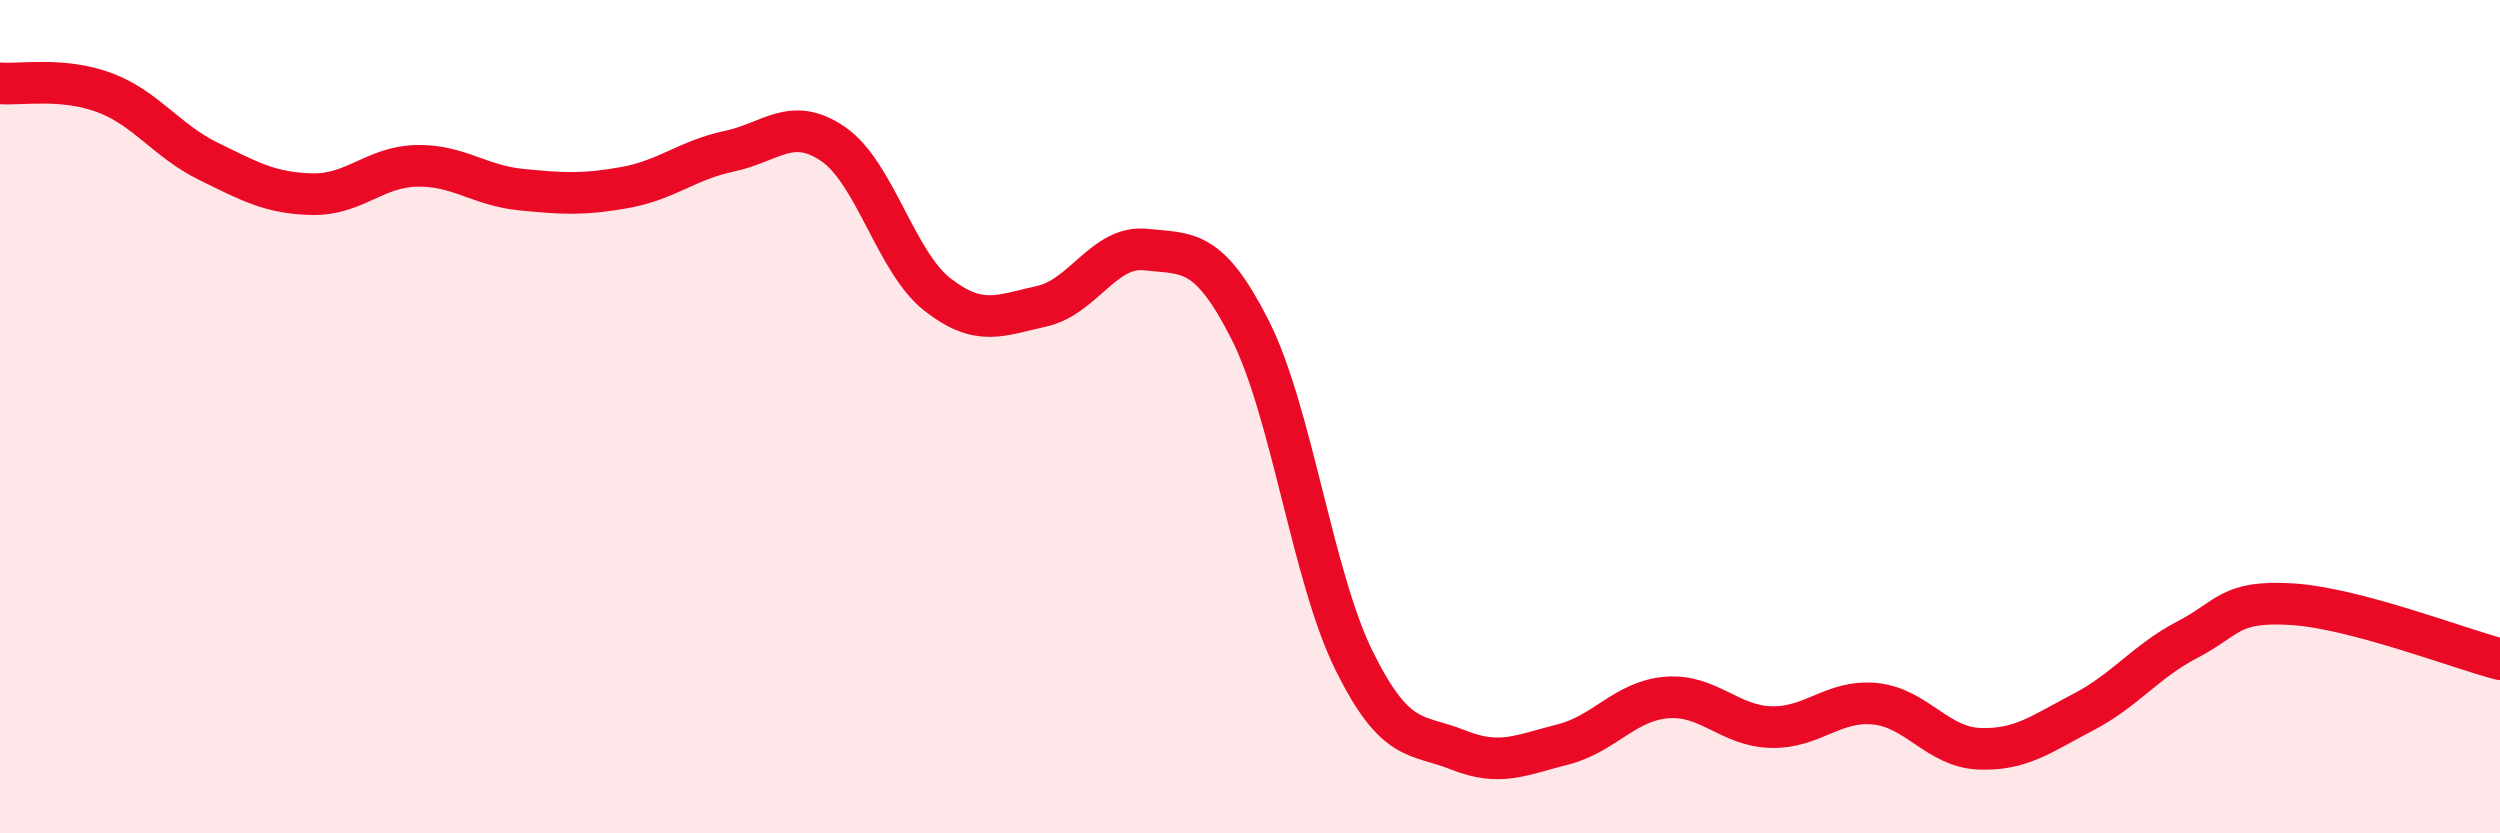 
    <svg width="60" height="20" viewBox="0 0 60 20" xmlns="http://www.w3.org/2000/svg">
      <path
        d="M 0,2 C 0.5,2.04 1.5,1.85 2.5,2.22 C 3.5,2.59 4,3.38 5,3.87 C 6,4.36 6.5,4.64 7.5,4.66 C 8.5,4.68 9,4 10,3.98 C 11,3.96 11.5,4.45 12.5,4.55 C 13.5,4.65 14,4.68 15,4.5 C 16,4.32 16.5,3.84 17.5,3.63 C 18.5,3.42 19,2.77 20,3.46 C 21,4.15 21.5,6.29 22.5,7.07 C 23.5,7.85 24,7.57 25,7.35 C 26,7.13 26.5,5.88 27.5,5.99 C 28.5,6.1 29,5.94 30,7.91 C 31,9.88 31.5,13.84 32.5,15.86 C 33.5,17.88 34,17.6 35,18 C 36,18.4 36.5,18.12 37.5,17.87 C 38.5,17.62 39,16.82 40,16.74 C 41,16.66 41.5,17.42 42.5,17.45 C 43.5,17.48 44,16.79 45,16.89 C 46,16.99 46.5,17.93 47.5,17.97 C 48.5,18.01 49,17.61 50,17.09 C 51,16.57 51.5,15.87 52.5,15.35 C 53.5,14.83 53.5,14.41 55,14.5 C 56.5,14.59 59,15.56 60,15.82L60 20L0 20Z"
        fill="#EB0A25"
        opacity="0.1"
        stroke-linecap="round"
        stroke-linejoin="round"
      />
      <path
        d="M 0,2 C 0.5,2.04 1.5,1.85 2.5,2.22 C 3.5,2.59 4,3.38 5,3.87 C 6,4.36 6.5,4.64 7.5,4.66 C 8.5,4.68 9,4 10,3.98 C 11,3.96 11.5,4.45 12.5,4.55 C 13.5,4.65 14,4.68 15,4.5 C 16,4.32 16.5,3.84 17.5,3.63 C 18.5,3.42 19,2.77 20,3.46 C 21,4.15 21.5,6.29 22.5,7.07 C 23.5,7.85 24,7.57 25,7.35 C 26,7.13 26.5,5.88 27.5,5.99 C 28.5,6.1 29,5.94 30,7.91 C 31,9.88 31.5,13.84 32.5,15.86 C 33.5,17.88 34,17.6 35,18 C 36,18.4 36.5,18.12 37.5,17.87 C 38.5,17.62 39,16.82 40,16.74 C 41,16.66 41.5,17.42 42.5,17.45 C 43.5,17.48 44,16.79 45,16.89 C 46,16.99 46.5,17.93 47.5,17.97 C 48.5,18.01 49,17.61 50,17.09 C 51,16.57 51.5,15.87 52.5,15.35 C 53.5,14.83 53.5,14.41 55,14.5 C 56.5,14.59 59,15.56 60,15.82"
        stroke="#EB0A25"
        stroke-width="1"
        fill="none"
        stroke-linecap="round"
        stroke-linejoin="round"
      />
    </svg>
  
